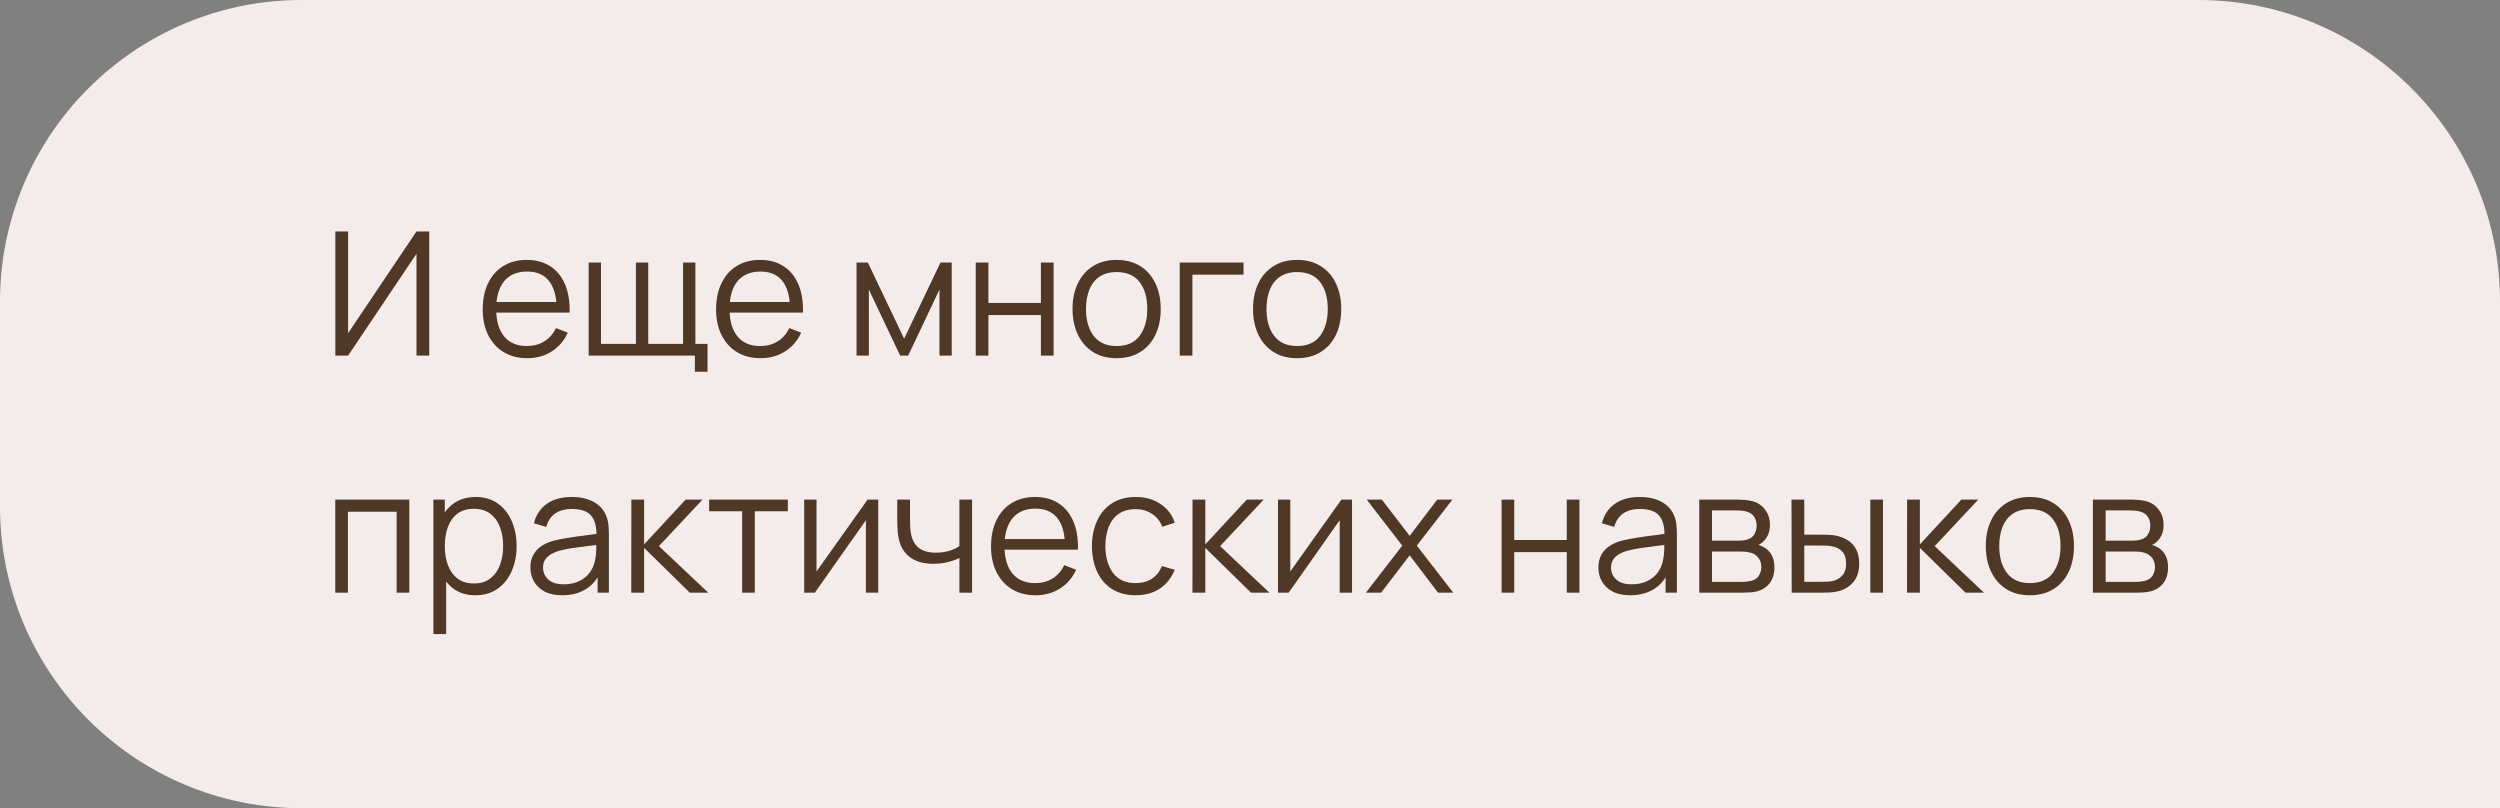 <?xml version="1.0" encoding="UTF-8"?> <svg xmlns="http://www.w3.org/2000/svg" width="232" height="75" viewBox="0 0 232 75" fill="none"><rect x="0" y="0" width="232" height="75" fill="#808080" stroke="none"/> <path d="M0 28C0 12.536 12.536 0 28 0H204C219.464 0 232 12.536 232 28V75H28C12.536 75 0 62.464 0 47V28Z" fill="#F4ECEA"></path> <path d="M39.832 33H38.648V23.552L32.304 33H31.12V21.48H32.304V30.92L38.648 21.48H39.832V33ZM48.932 33.24C48.09 33.24 47.359 33.053 46.74 32.68C46.127 32.307 45.65 31.781 45.308 31.104C44.967 30.427 44.796 29.632 44.796 28.72C44.796 27.776 44.964 26.96 45.3 26.272C45.636 25.584 46.108 25.053 46.716 24.68C47.33 24.307 48.052 24.12 48.884 24.12C49.738 24.12 50.466 24.317 51.068 24.712C51.671 25.101 52.127 25.661 52.436 26.392C52.746 27.123 52.887 27.995 52.86 29.008H51.66V28.592C51.639 27.472 51.396 26.627 50.932 26.056C50.474 25.485 49.802 25.2 48.916 25.2C47.988 25.2 47.276 25.501 46.78 26.104C46.29 26.707 46.044 27.565 46.044 28.68C46.044 29.768 46.29 30.613 46.78 31.216C47.276 31.813 47.978 32.112 48.884 32.112C49.503 32.112 50.042 31.971 50.5 31.688C50.964 31.4 51.33 30.987 51.596 30.448L52.692 30.872C52.351 31.624 51.847 32.208 51.18 32.624C50.519 33.035 49.77 33.24 48.932 33.24ZM45.628 29.008V28.024H52.228V29.008H45.628ZM64.484 34.496V33H54.628V24.36H55.772V31.912H59.012V24.36H60.156V31.912H63.388V24.36H64.532V31.912H65.66V34.496H64.484ZM70.588 33.24C69.746 33.24 69.015 33.053 68.397 32.68C67.783 32.307 67.306 31.781 66.965 31.104C66.623 30.427 66.453 29.632 66.453 28.72C66.453 27.776 66.621 26.96 66.957 26.272C67.293 25.584 67.764 25.053 68.373 24.68C68.986 24.307 69.709 24.12 70.54 24.12C71.394 24.12 72.122 24.317 72.725 24.712C73.327 25.101 73.783 25.661 74.093 26.392C74.402 27.123 74.543 27.995 74.516 29.008H73.317V28.592C73.295 27.472 73.052 26.627 72.588 26.056C72.13 25.485 71.458 25.2 70.573 25.2C69.644 25.2 68.933 25.501 68.436 26.104C67.946 26.707 67.701 27.565 67.701 28.68C67.701 29.768 67.946 30.613 68.436 31.216C68.933 31.813 69.634 32.112 70.54 32.112C71.159 32.112 71.698 31.971 72.156 31.688C72.621 31.4 72.986 30.987 73.252 30.448L74.349 30.872C74.007 31.624 73.503 32.208 72.837 32.624C72.175 33.035 71.426 33.24 70.588 33.24ZM67.284 29.008V28.024H73.885V29.008H67.284ZM79.487 33V24.36H80.535L83.903 31.432L87.279 24.36H88.319V33H87.183V26.872L84.279 33H83.535L80.631 26.872V33H79.487ZM90.549 33V24.36H91.725V28.112H96.597V24.36H97.773V33H96.597V29.24H91.725V33H90.549ZM103.619 33.24C102.76 33.24 102.027 33.045 101.419 32.656C100.811 32.267 100.344 31.728 100.019 31.04C99.693 30.352 99.531 29.563 99.531 28.672C99.531 27.765 99.696 26.971 100.027 26.288C100.357 25.605 100.827 25.075 101.435 24.696C102.048 24.312 102.776 24.12 103.619 24.12C104.483 24.12 105.219 24.315 105.827 24.704C106.44 25.088 106.907 25.624 107.227 26.312C107.552 26.995 107.715 27.781 107.715 28.672C107.715 29.579 107.552 30.376 107.227 31.064C106.901 31.747 106.432 32.28 105.819 32.664C105.205 33.048 104.472 33.24 103.619 33.24ZM103.619 32.112C104.579 32.112 105.293 31.795 105.763 31.16C106.232 30.52 106.467 29.691 106.467 28.672C106.467 27.627 106.229 26.795 105.755 26.176C105.285 25.557 104.573 25.248 103.619 25.248C102.973 25.248 102.44 25.395 102.019 25.688C101.603 25.976 101.291 26.379 101.083 26.896C100.88 27.408 100.779 28 100.779 28.672C100.779 29.712 101.019 30.547 101.499 31.176C101.979 31.8 102.685 32.112 103.619 32.112ZM109.479 33V24.36H115.399V25.488H110.655V33H109.479ZM120.369 33.24C119.51 33.24 118.777 33.045 118.169 32.656C117.561 32.267 117.094 31.728 116.769 31.04C116.443 30.352 116.281 29.563 116.281 28.672C116.281 27.765 116.446 26.971 116.777 26.288C117.107 25.605 117.577 25.075 118.185 24.696C118.798 24.312 119.526 24.12 120.369 24.12C121.233 24.12 121.969 24.315 122.577 24.704C123.19 25.088 123.657 25.624 123.977 26.312C124.302 26.995 124.465 27.781 124.465 28.672C124.465 29.579 124.302 30.376 123.977 31.064C123.651 31.747 123.182 32.28 122.569 32.664C121.955 33.048 121.222 33.24 120.369 33.24ZM120.369 32.112C121.329 32.112 122.043 31.795 122.513 31.16C122.982 30.52 123.217 29.691 123.217 28.672C123.217 27.627 122.979 26.795 122.505 26.176C122.035 25.557 121.323 25.248 120.369 25.248C119.723 25.248 119.19 25.395 118.769 25.688C118.353 25.976 118.041 26.379 117.833 26.896C117.63 27.408 117.529 28 117.529 28.672C117.529 29.712 117.769 30.547 118.249 31.176C118.729 31.8 119.435 32.112 120.369 32.112ZM31.112 55V46.36H37.984V55H36.808V47.488H32.288V55H31.112ZM44.109 55.24C43.315 55.24 42.643 55.04 42.093 54.64C41.544 54.235 41.128 53.688 40.845 53C40.563 52.307 40.421 51.531 40.421 50.672C40.421 49.797 40.563 49.019 40.845 48.336C41.133 47.648 41.555 47.107 42.109 46.712C42.664 46.317 43.347 46.12 44.157 46.12C44.947 46.12 45.624 46.32 46.189 46.72C46.755 47.12 47.187 47.664 47.485 48.352C47.789 49.04 47.941 49.813 47.941 50.672C47.941 51.536 47.789 52.312 47.485 53C47.181 53.688 46.744 54.235 46.173 54.64C45.603 55.04 44.915 55.24 44.109 55.24ZM40.221 58.84V46.36H41.277V52.864H41.405V58.84H40.221ZM43.989 54.144C44.592 54.144 45.093 53.992 45.493 53.688C45.893 53.384 46.192 52.971 46.389 52.448C46.592 51.92 46.693 51.328 46.693 50.672C46.693 50.021 46.595 49.435 46.397 48.912C46.2 48.389 45.899 47.976 45.493 47.672C45.093 47.368 44.584 47.216 43.965 47.216C43.363 47.216 42.861 47.363 42.461 47.656C42.067 47.949 41.771 48.357 41.573 48.88C41.376 49.397 41.277 49.995 41.277 50.672C41.277 51.339 41.376 51.936 41.573 52.464C41.771 52.987 42.069 53.397 42.469 53.696C42.869 53.995 43.376 54.144 43.989 54.144ZM52.17 55.24C51.52 55.24 50.973 55.123 50.53 54.888C50.093 54.653 49.765 54.341 49.546 53.952C49.328 53.563 49.218 53.139 49.218 52.68C49.218 52.211 49.312 51.811 49.498 51.48C49.69 51.144 49.949 50.869 50.274 50.656C50.605 50.443 50.986 50.28 51.418 50.168C51.855 50.061 52.338 49.968 52.866 49.888C53.4 49.803 53.919 49.731 54.426 49.672C54.938 49.608 55.386 49.547 55.77 49.488L55.354 49.744C55.37 48.891 55.205 48.259 54.858 47.848C54.511 47.437 53.909 47.232 53.05 47.232C52.458 47.232 51.957 47.365 51.546 47.632C51.141 47.899 50.855 48.32 50.69 48.896L49.546 48.56C49.743 47.787 50.141 47.187 50.738 46.76C51.336 46.333 52.111 46.12 53.066 46.12C53.855 46.12 54.525 46.269 55.074 46.568C55.629 46.861 56.021 47.288 56.25 47.848C56.357 48.099 56.426 48.379 56.458 48.688C56.49 48.997 56.506 49.312 56.506 49.632V55H55.458V52.832L55.762 52.96C55.469 53.701 55.013 54.267 54.394 54.656C53.776 55.045 53.034 55.24 52.17 55.24ZM52.306 54.224C52.855 54.224 53.336 54.125 53.746 53.928C54.157 53.731 54.487 53.461 54.738 53.12C54.989 52.773 55.151 52.384 55.226 51.952C55.29 51.675 55.325 51.371 55.33 51.04C55.336 50.704 55.338 50.453 55.338 50.288L55.786 50.52C55.386 50.573 54.952 50.627 54.482 50.68C54.018 50.733 53.559 50.795 53.106 50.864C52.658 50.933 52.253 51.016 51.89 51.112C51.645 51.181 51.407 51.28 51.178 51.408C50.949 51.531 50.76 51.696 50.61 51.904C50.466 52.112 50.394 52.371 50.394 52.68C50.394 52.931 50.456 53.173 50.578 53.408C50.706 53.643 50.909 53.837 51.186 53.992C51.469 54.147 51.842 54.224 52.306 54.224ZM58.581 55L58.589 46.36H59.773V50.52L63.629 46.36H65.197L61.149 50.68L65.725 55H64.013L59.773 50.84V55H58.581ZM68.87 55V47.448H65.806V46.36H73.11V47.448H70.046V55H68.87ZM81.5 46.36V55H80.356V48.272L75.62 55H74.628V46.36H75.772V53.032L80.516 46.36H81.5ZM89.033 55V51.784C88.745 51.928 88.39 52.053 87.969 52.16C87.548 52.267 87.094 52.32 86.609 52.32C85.734 52.32 85.025 52.125 84.481 51.736C83.937 51.347 83.582 50.784 83.417 50.048C83.364 49.829 83.326 49.597 83.305 49.352C83.289 49.107 83.278 48.885 83.273 48.688C83.268 48.491 83.265 48.349 83.265 48.264V46.36H84.449V48.264C84.449 48.44 84.454 48.64 84.465 48.864C84.476 49.088 84.5 49.307 84.537 49.52C84.644 50.101 84.884 50.541 85.257 50.84C85.636 51.139 86.166 51.288 86.849 51.288C87.276 51.288 87.678 51.235 88.057 51.128C88.441 51.016 88.766 50.867 89.033 50.68V46.36H90.209V55H89.033ZM96.104 55.24C95.261 55.24 94.531 55.053 93.912 54.68C93.299 54.307 92.822 53.781 92.48 53.104C92.139 52.427 91.968 51.632 91.968 50.72C91.968 49.776 92.136 48.96 92.472 48.272C92.808 47.584 93.28 47.053 93.888 46.68C94.501 46.307 95.224 46.12 96.056 46.12C96.909 46.12 97.638 46.317 98.24 46.712C98.843 47.101 99.299 47.661 99.608 48.392C99.918 49.123 100.059 49.995 100.032 51.008H98.832V50.592C98.811 49.472 98.568 48.627 98.104 48.056C97.645 47.485 96.974 47.2 96.088 47.2C95.16 47.2 94.448 47.501 93.952 48.104C93.462 48.707 93.216 49.565 93.216 50.68C93.216 51.768 93.462 52.613 93.952 53.216C94.448 53.813 95.15 54.112 96.056 54.112C96.675 54.112 97.213 53.971 97.672 53.688C98.136 53.4 98.501 52.987 98.768 52.448L99.864 52.872C99.523 53.624 99.019 54.208 98.352 54.624C97.691 55.035 96.942 55.24 96.104 55.24ZM92.8 51.008V50.024H99.4V51.008H92.8ZM105.391 55.24C104.522 55.24 103.786 55.045 103.184 54.656C102.581 54.267 102.122 53.731 101.808 53.048C101.498 52.36 101.338 51.571 101.328 50.68C101.338 49.773 101.504 48.979 101.824 48.296C102.144 47.608 102.605 47.075 103.208 46.696C103.81 46.312 104.541 46.12 105.4 46.12C106.274 46.12 107.034 46.333 107.68 46.76C108.33 47.187 108.776 47.771 109.016 48.512L107.864 48.88C107.661 48.363 107.338 47.963 106.896 47.68C106.458 47.392 105.957 47.248 105.391 47.248C104.757 47.248 104.232 47.395 103.816 47.688C103.4 47.976 103.09 48.379 102.888 48.896C102.685 49.413 102.581 50.008 102.576 50.68C102.586 51.715 102.826 52.547 103.296 53.176C103.765 53.8 104.464 54.112 105.391 54.112C105.978 54.112 106.477 53.979 106.888 53.712C107.304 53.44 107.618 53.045 107.832 52.528L109.016 52.88C108.696 53.648 108.226 54.235 107.608 54.64C106.989 55.04 106.25 55.24 105.391 55.24ZM110.659 55L110.667 46.36H111.851V50.52L115.707 46.36H117.275L113.227 50.68L117.803 55H116.091L111.851 50.84V55H110.659ZM125.468 46.36V55H124.324V48.272L119.588 55H118.596V46.36H119.74V53.032L124.484 46.36H125.468ZM126.754 55L130.13 50.632L126.826 46.36H128.234L130.818 49.728L133.378 46.36H134.786L131.482 50.632L134.866 55H133.45L130.818 51.536L128.17 55H126.754ZM139.346 55V46.36H140.522V50.112H145.394V46.36H146.57V55H145.394V51.24H140.522V55H139.346ZM151.28 55.24C150.629 55.24 150.082 55.123 149.64 54.888C149.202 54.653 148.874 54.341 148.656 53.952C148.437 53.563 148.328 53.139 148.328 52.68C148.328 52.211 148.421 51.811 148.608 51.48C148.8 51.144 149.058 50.869 149.384 50.656C149.714 50.443 150.096 50.28 150.528 50.168C150.965 50.061 151.448 49.968 151.976 49.888C152.509 49.803 153.029 49.731 153.536 49.672C154.048 49.608 154.496 49.547 154.88 49.488L154.464 49.744C154.48 48.891 154.314 48.259 153.968 47.848C153.621 47.437 153.018 47.232 152.16 47.232C151.568 47.232 151.066 47.365 150.656 47.632C150.25 47.899 149.965 48.32 149.799 48.896L148.656 48.56C148.853 47.787 149.25 47.187 149.848 46.76C150.445 46.333 151.221 46.12 152.176 46.12C152.965 46.12 153.634 46.269 154.184 46.568C154.738 46.861 155.13 47.288 155.36 47.848C155.466 48.099 155.536 48.379 155.568 48.688C155.6 48.997 155.616 49.312 155.616 49.632V55H154.568V52.832L154.872 52.96C154.578 53.701 154.122 54.267 153.504 54.656C152.885 55.045 152.144 55.24 151.28 55.24ZM151.416 54.224C151.965 54.224 152.445 54.125 152.856 53.928C153.266 53.731 153.597 53.461 153.848 53.12C154.098 52.773 154.261 52.384 154.336 51.952C154.4 51.675 154.434 51.371 154.44 51.04C154.445 50.704 154.448 50.453 154.448 50.288L154.896 50.52C154.496 50.573 154.061 50.627 153.592 50.68C153.128 50.733 152.669 50.795 152.216 50.864C151.768 50.933 151.362 51.016 151 51.112C150.754 51.181 150.517 51.28 150.288 51.408C150.058 51.531 149.869 51.696 149.72 51.904C149.576 52.112 149.504 52.371 149.504 52.68C149.504 52.931 149.565 53.173 149.688 53.408C149.816 53.643 150.018 53.837 150.296 53.992C150.578 54.147 150.952 54.224 151.416 54.224ZM157.69 55V46.36H161.25C161.431 46.36 161.65 46.371 161.906 46.392C162.167 46.413 162.41 46.453 162.634 46.512C163.119 46.64 163.509 46.901 163.802 47.296C164.101 47.691 164.25 48.165 164.25 48.72C164.25 49.029 164.202 49.307 164.106 49.552C164.015 49.792 163.885 50 163.714 50.176C163.634 50.267 163.546 50.347 163.45 50.416C163.354 50.48 163.261 50.533 163.17 50.576C163.341 50.608 163.525 50.683 163.722 50.8C164.031 50.981 164.266 51.227 164.426 51.536C164.586 51.84 164.666 52.211 164.666 52.648C164.666 53.24 164.525 53.723 164.242 54.096C163.959 54.469 163.581 54.725 163.106 54.864C162.893 54.923 162.661 54.96 162.41 54.976C162.165 54.992 161.933 55 161.714 55H157.69ZM158.874 54H161.658C161.77 54 161.911 53.992 162.082 53.976C162.253 53.955 162.405 53.928 162.538 53.896C162.853 53.816 163.082 53.656 163.226 53.416C163.375 53.171 163.45 52.904 163.45 52.616C163.45 52.237 163.338 51.928 163.114 51.688C162.895 51.443 162.602 51.293 162.234 51.24C162.111 51.213 161.983 51.197 161.85 51.192C161.717 51.187 161.597 51.184 161.49 51.184H158.874V54ZM158.874 50.176H161.29C161.429 50.176 161.583 50.168 161.754 50.152C161.93 50.131 162.082 50.096 162.21 50.048C162.487 49.952 162.69 49.787 162.818 49.552C162.951 49.317 163.018 49.061 163.018 48.784C163.018 48.48 162.946 48.213 162.802 47.984C162.663 47.755 162.453 47.595 162.17 47.504C161.978 47.435 161.77 47.395 161.546 47.384C161.327 47.373 161.189 47.368 161.13 47.368H158.874V50.176ZM166.269 55L166.253 46.36H167.437V49.616H168.941C169.191 49.616 169.437 49.621 169.677 49.632C169.917 49.643 170.133 49.664 170.325 49.696C170.751 49.781 171.13 49.925 171.461 50.128C171.791 50.331 172.053 50.611 172.245 50.968C172.437 51.32 172.533 51.765 172.533 52.304C172.533 53.045 172.341 53.629 171.957 54.056C171.573 54.483 171.09 54.76 170.509 54.888C170.29 54.936 170.053 54.968 169.797 54.984C169.541 54.995 169.29 55 169.045 55H166.269ZM167.437 53.992H168.997C169.173 53.992 169.373 53.987 169.597 53.976C169.821 53.965 170.018 53.936 170.189 53.888C170.477 53.808 170.735 53.648 170.965 53.408C171.199 53.163 171.317 52.795 171.317 52.304C171.317 51.819 171.205 51.453 170.981 51.208C170.757 50.957 170.458 50.792 170.085 50.712C169.914 50.675 169.733 50.651 169.541 50.64C169.354 50.629 169.173 50.624 168.997 50.624H167.437V53.992ZM173.565 55V46.36H174.741V55H173.565ZM176.971 55L176.979 46.36H178.163V50.52L182.019 46.36H183.587L179.539 50.68L184.115 55H182.403L178.163 50.84V55H176.971ZM188.369 55.24C187.51 55.24 186.777 55.045 186.169 54.656C185.561 54.267 185.094 53.728 184.769 53.04C184.443 52.352 184.281 51.563 184.281 50.672C184.281 49.765 184.446 48.971 184.777 48.288C185.107 47.605 185.577 47.075 186.185 46.696C186.798 46.312 187.526 46.12 188.369 46.12C189.233 46.12 189.969 46.315 190.577 46.704C191.19 47.088 191.657 47.624 191.977 48.312C192.302 48.995 192.465 49.781 192.465 50.672C192.465 51.579 192.302 52.376 191.977 53.064C191.651 53.747 191.182 54.28 190.569 54.664C189.955 55.048 189.222 55.24 188.369 55.24ZM188.369 54.112C189.329 54.112 190.043 53.795 190.513 53.16C190.982 52.52 191.217 51.691 191.217 50.672C191.217 49.627 190.979 48.795 190.505 48.176C190.035 47.557 189.323 47.248 188.369 47.248C187.723 47.248 187.19 47.395 186.769 47.688C186.353 47.976 186.041 48.379 185.833 48.896C185.63 49.408 185.529 50 185.529 50.672C185.529 51.712 185.769 52.547 186.249 53.176C186.729 53.8 187.435 54.112 188.369 54.112ZM194.221 55V46.36H197.781C197.963 46.36 198.181 46.371 198.437 46.392C198.699 46.413 198.941 46.453 199.165 46.512C199.651 46.64 200.04 46.901 200.333 47.296C200.632 47.691 200.781 48.165 200.781 48.72C200.781 49.029 200.733 49.307 200.637 49.552C200.547 49.792 200.416 50 200.245 50.176C200.165 50.267 200.077 50.347 199.981 50.416C199.885 50.48 199.792 50.533 199.701 50.576C199.872 50.608 200.056 50.683 200.253 50.8C200.563 50.981 200.797 51.227 200.957 51.536C201.117 51.84 201.197 52.211 201.197 52.648C201.197 53.24 201.056 53.723 200.773 54.096C200.491 54.469 200.112 54.725 199.637 54.864C199.424 54.923 199.192 54.96 198.941 54.976C198.696 54.992 198.464 55 198.245 55H194.221ZM195.405 54H198.189C198.301 54 198.443 53.992 198.613 53.976C198.784 53.955 198.936 53.928 199.069 53.896C199.384 53.816 199.613 53.656 199.757 53.416C199.907 53.171 199.981 52.904 199.981 52.616C199.981 52.237 199.869 51.928 199.645 51.688C199.427 51.443 199.133 51.293 198.765 51.24C198.643 51.213 198.515 51.197 198.381 51.192C198.248 51.187 198.128 51.184 198.021 51.184H195.405V54ZM195.405 50.176H197.821C197.96 50.176 198.115 50.168 198.285 50.152C198.461 50.131 198.613 50.096 198.741 50.048C199.019 49.952 199.221 49.787 199.349 49.552C199.483 49.317 199.549 49.061 199.549 48.784C199.549 48.48 199.477 48.213 199.333 47.984C199.195 47.755 198.984 47.595 198.701 47.504C198.509 47.435 198.301 47.395 198.077 47.384C197.859 47.373 197.72 47.368 197.661 47.368H195.405V50.176Z" fill="#4F3826"></path> </svg> 